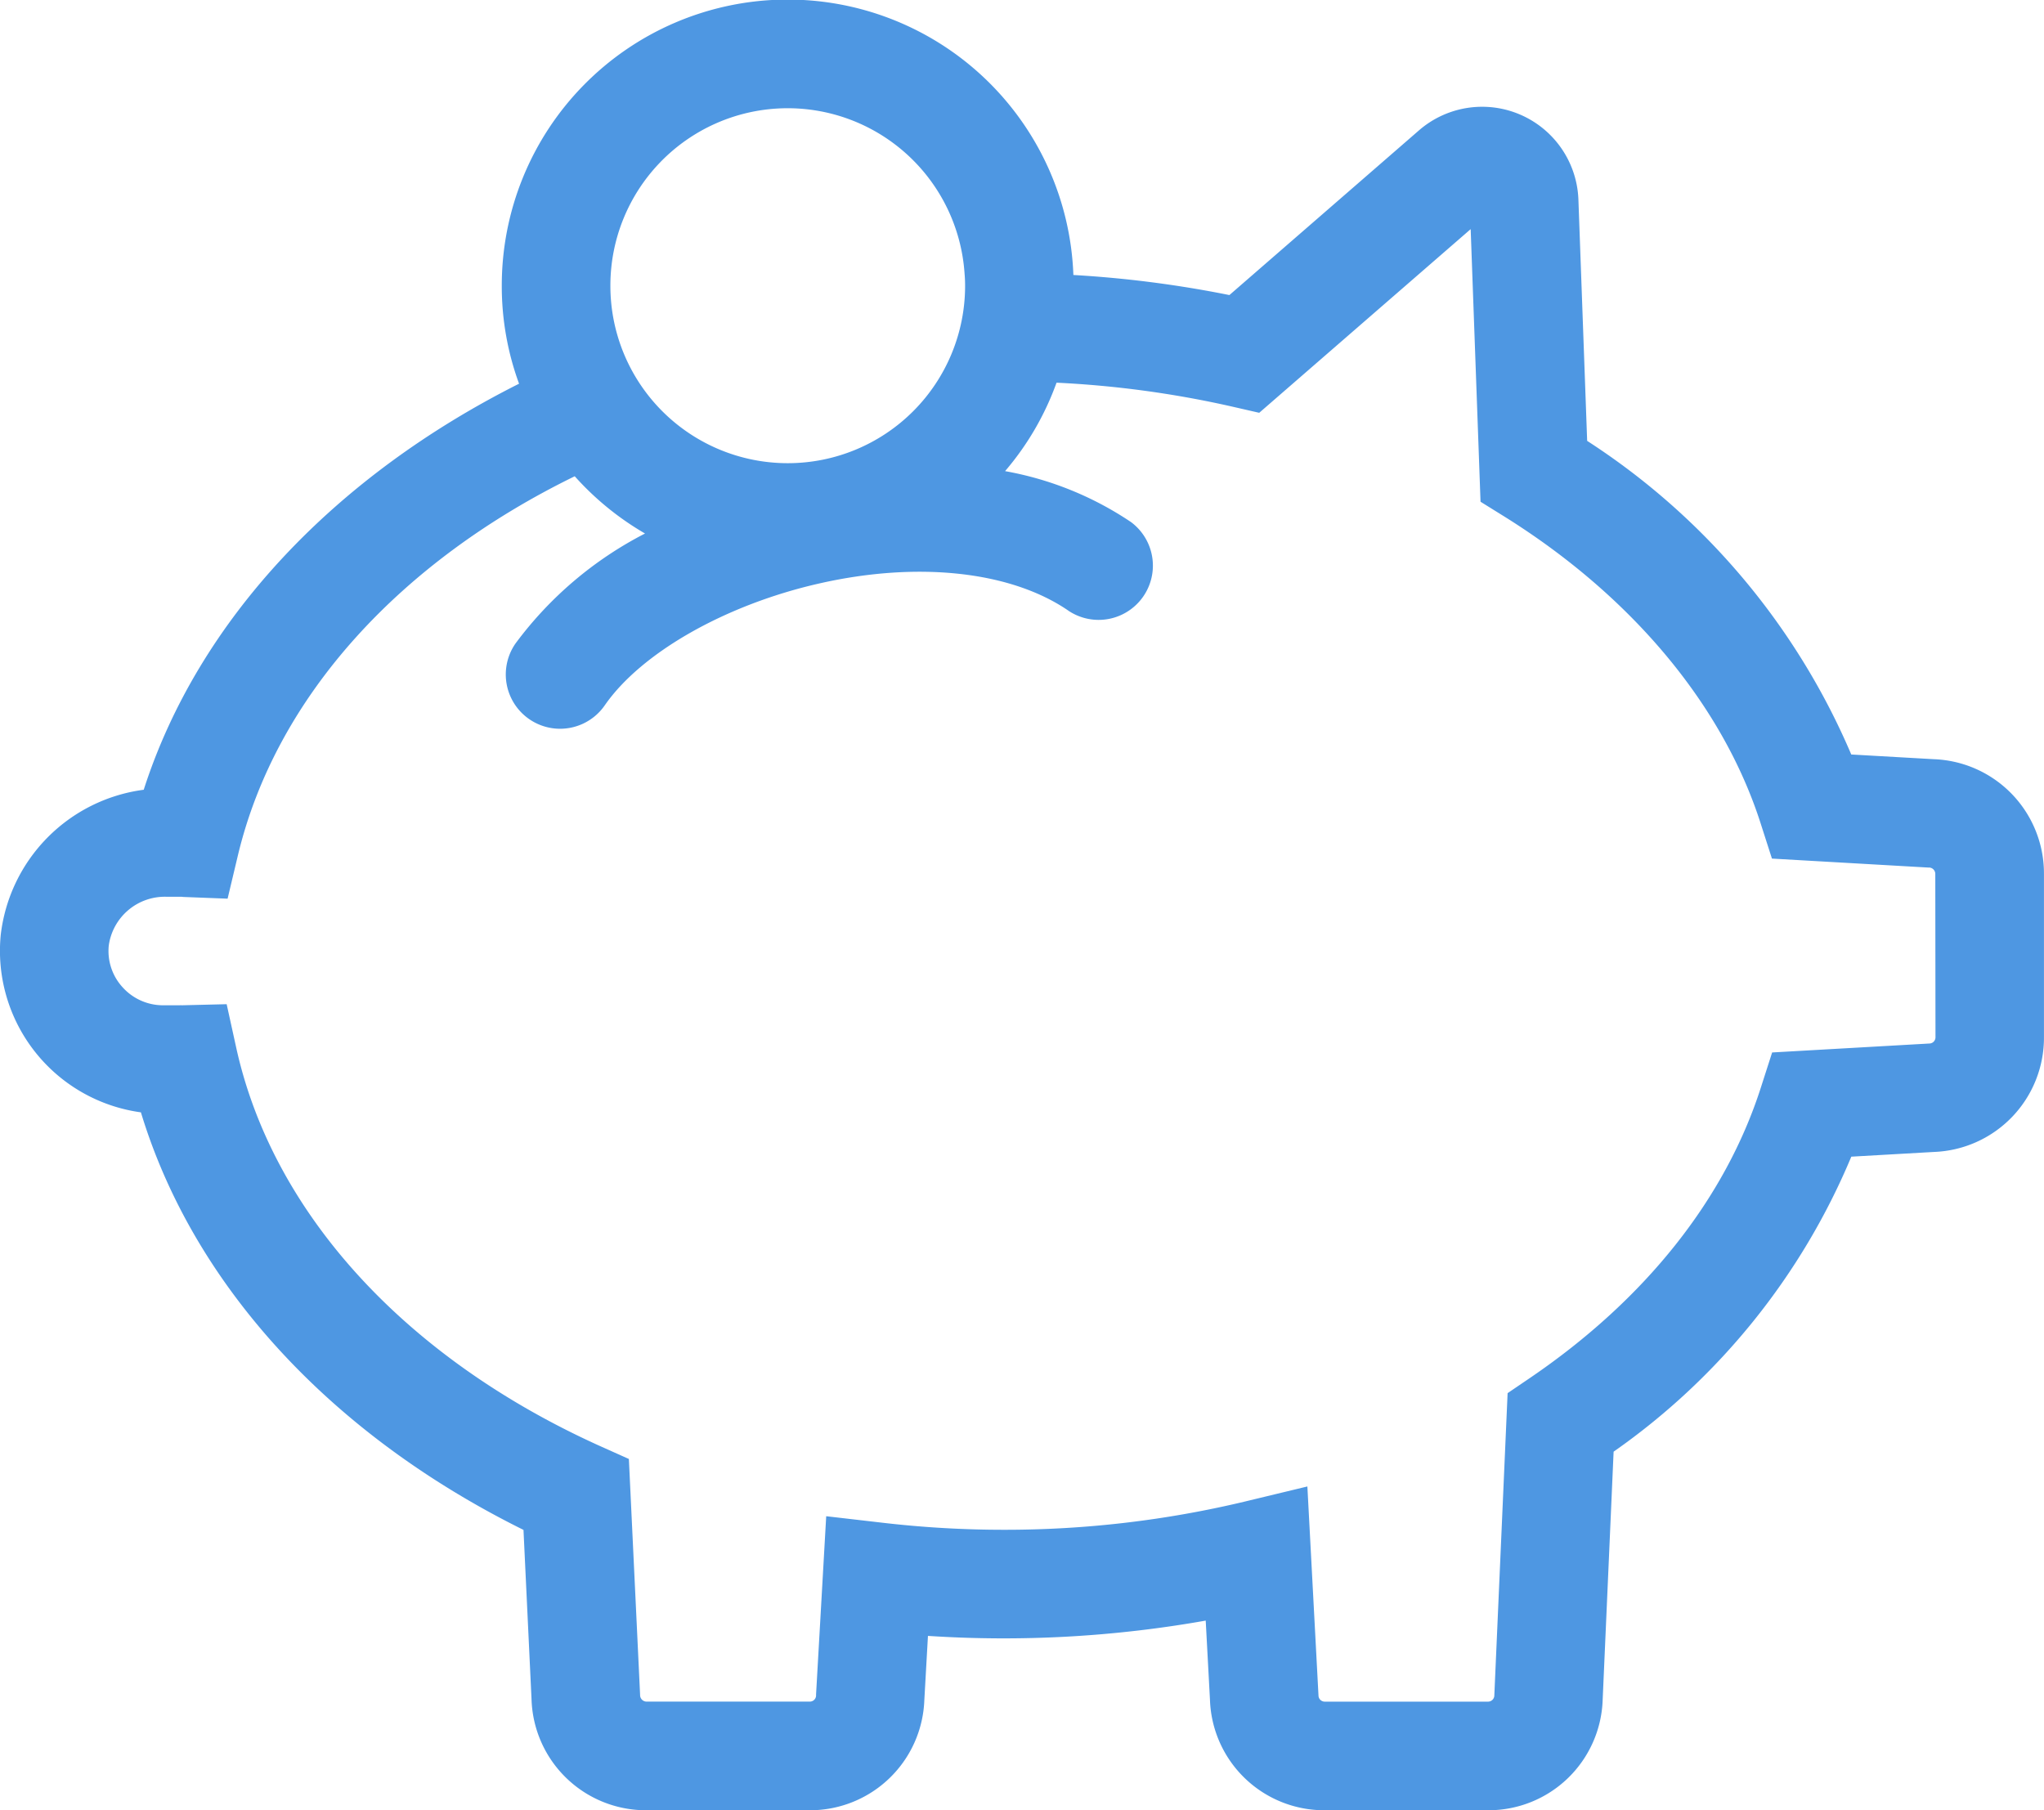 <svg xmlns="http://www.w3.org/2000/svg" width="95.967" height="85" viewBox="0 0 95.967 85"><defs><style>.a{fill:#4e97e2;}</style></defs><path class="a" d="M211.288,128.978l-3.877-.221a32.867,32.867,0,0,0-12.4-14.726L194.6,102.7a4.523,4.523,0,0,0-7.486-3.248l-8.9,7.733a52.345,52.345,0,0,0-7.325-.943,13.423,13.423,0,0,0-26.837.51,13.3,13.3,0,0,0,.811,4.595c-8.595,4.319-15.041,11.036-17.622,19.066a7.78,7.78,0,0,0-6.714,6.82,7.655,7.655,0,0,0,6.582,8.327c2.45,8.081,8.866,15.1,17.962,19.606l.378,7.958a5.373,5.373,0,0,0,5.389,5.206h7.669a5.369,5.369,0,0,0,5.384-5.172l.17-3.015a54.309,54.309,0,0,0,13.041-.718l.2,3.724a5.365,5.365,0,0,0,5.384,5.181h7.669a5.362,5.362,0,0,0,5.384-5.181l.514-11.656a31.909,31.909,0,0,0,11.16-13.852l3.873-.221a5.366,5.366,0,0,0,5.172-5.384v-7.673A5.369,5.369,0,0,0,211.288,128.978Zm-62.137-22.226a8.324,8.324,0,0,1,16.629-.578c.017.191.025.382.025.578a8.327,8.327,0,1,1-16.654,0Zm62.214,35.283a.292.292,0,0,1-.285.293l-7.384.42-.535,1.665c-1.682,5.227-5.427,9.937-10.828,13.614l-1.057.718-.624,14.2a.292.292,0,0,1-.293.285h-7.669a.292.292,0,0,1-.293-.285l-.522-9.818-2.977.718a48.449,48.449,0,0,1-11.27,1.316,49.239,49.239,0,0,1-5.665-.327l-2.679-.31-.476,8.361,0,.059a.292.292,0,0,1-.293.285h-7.669a.306.306,0,0,1-.3-.318l-.527-11.075L148.6,161.2c-9.113-4.132-15.312-10.939-17.015-18.671l-.45-2.047-2.1.051a1.158,1.158,0,0,0-.119,0h-.781a2.554,2.554,0,0,1-1.885-.845,2.52,2.52,0,0,1-.65-1.962,2.658,2.658,0,0,1,2.692-2.289h.645c.051,0,.1,0,.149.009l2.093.081.484-2.034c1.8-7.52,7.7-13.839,15.814-17.8a13.549,13.549,0,0,0,3.3,2.688,17.533,17.533,0,0,0-6.081,5.164,2.549,2.549,0,1,0,4.187,2.909c1.716-2.48,5.669-4.726,10.06-5.724,4.658-1.062,9.049-.578,11.75,1.3a2.548,2.548,0,0,0,2.9-4.187,15.455,15.455,0,0,0-5.911-2.391,13.325,13.325,0,0,0,2.416-4.153,47.514,47.514,0,0,1,8.255,1.125l1.261.289,9.928-8.624.463,12.8,1.147.713c5.953,3.724,10.217,8.828,12,14.378l.535,1.665,7.325.42h.059a.3.3,0,0,1,.285.293Z" transform="translate(-120.493 -93.33)"/></svg>